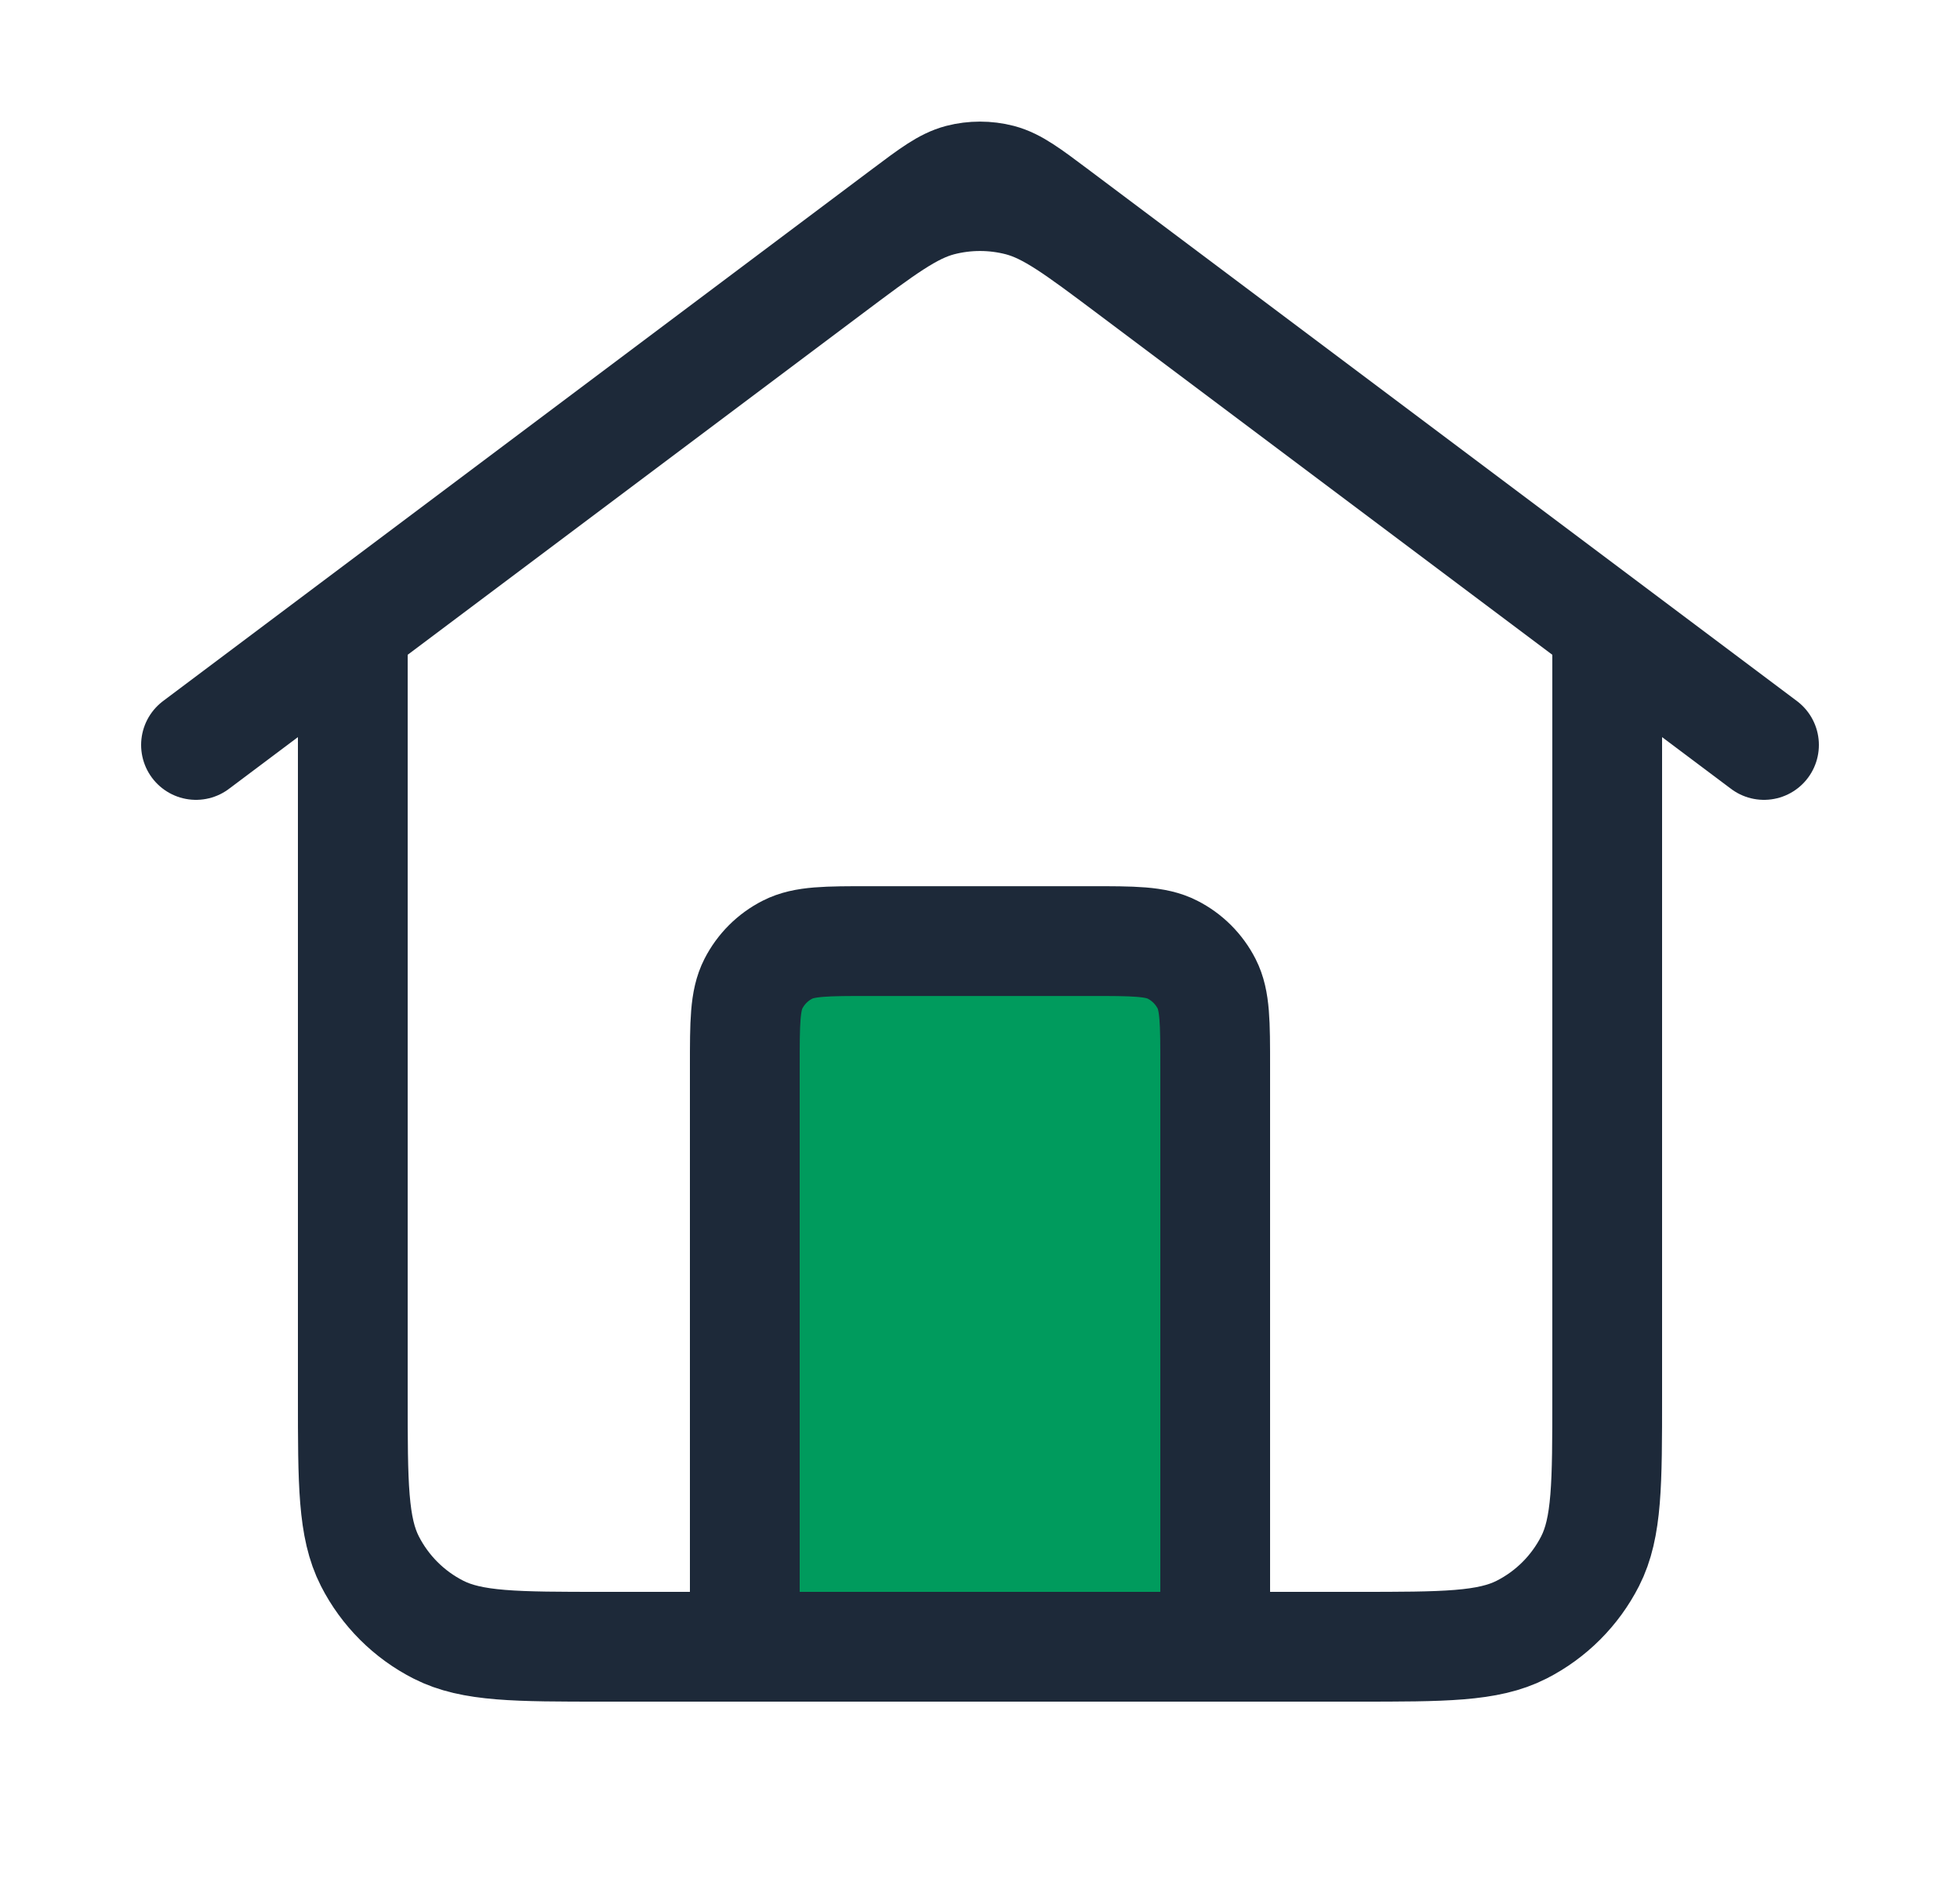 <svg width="25" height="24" viewBox="0 0 25 24" fill="none" xmlns="http://www.w3.org/2000/svg">
<path d="M9.5 21V12.001H15.5V21" fill="#009B5D"/>
<path d="M9.5 21V13.601C9.5 13.04 9.5 12.76 9.609 12.546C9.705 12.358 9.858 12.205 10.046 12.11C10.26 12.001 10.54 12.001 11.1 12.001H13.9C14.46 12.001 14.74 12.001 14.954 12.11C15.142 12.205 15.295 12.358 15.391 12.546C15.5 12.76 15.5 13.04 15.5 13.601V21M2.5 9.5L11.54 2.72C11.884 2.462 12.056 2.333 12.245 2.283C12.412 2.24 12.588 2.24 12.755 2.283C12.944 2.333 13.116 2.462 13.46 2.72L22.5 9.5M4.5 8V17.8C4.5 18.921 4.5 19.481 4.718 19.909C4.91 20.285 5.216 20.591 5.592 20.782C6.02 21 6.58 21 7.7 21H17.3C18.42 21 18.98 21 19.408 20.782C19.784 20.591 20.09 20.285 20.282 19.909C20.5 19.481 20.5 18.921 20.5 17.8V8L14.42 3.44C13.732 2.924 13.387 2.666 13.009 2.566C12.675 2.479 12.325 2.479 11.991 2.566C11.613 2.666 11.268 2.924 10.58 3.44L4.5 8Z" stroke="#1D2939" stroke-width="1.4" stroke-linecap="round" stroke-linejoin="round"/>
</svg>
